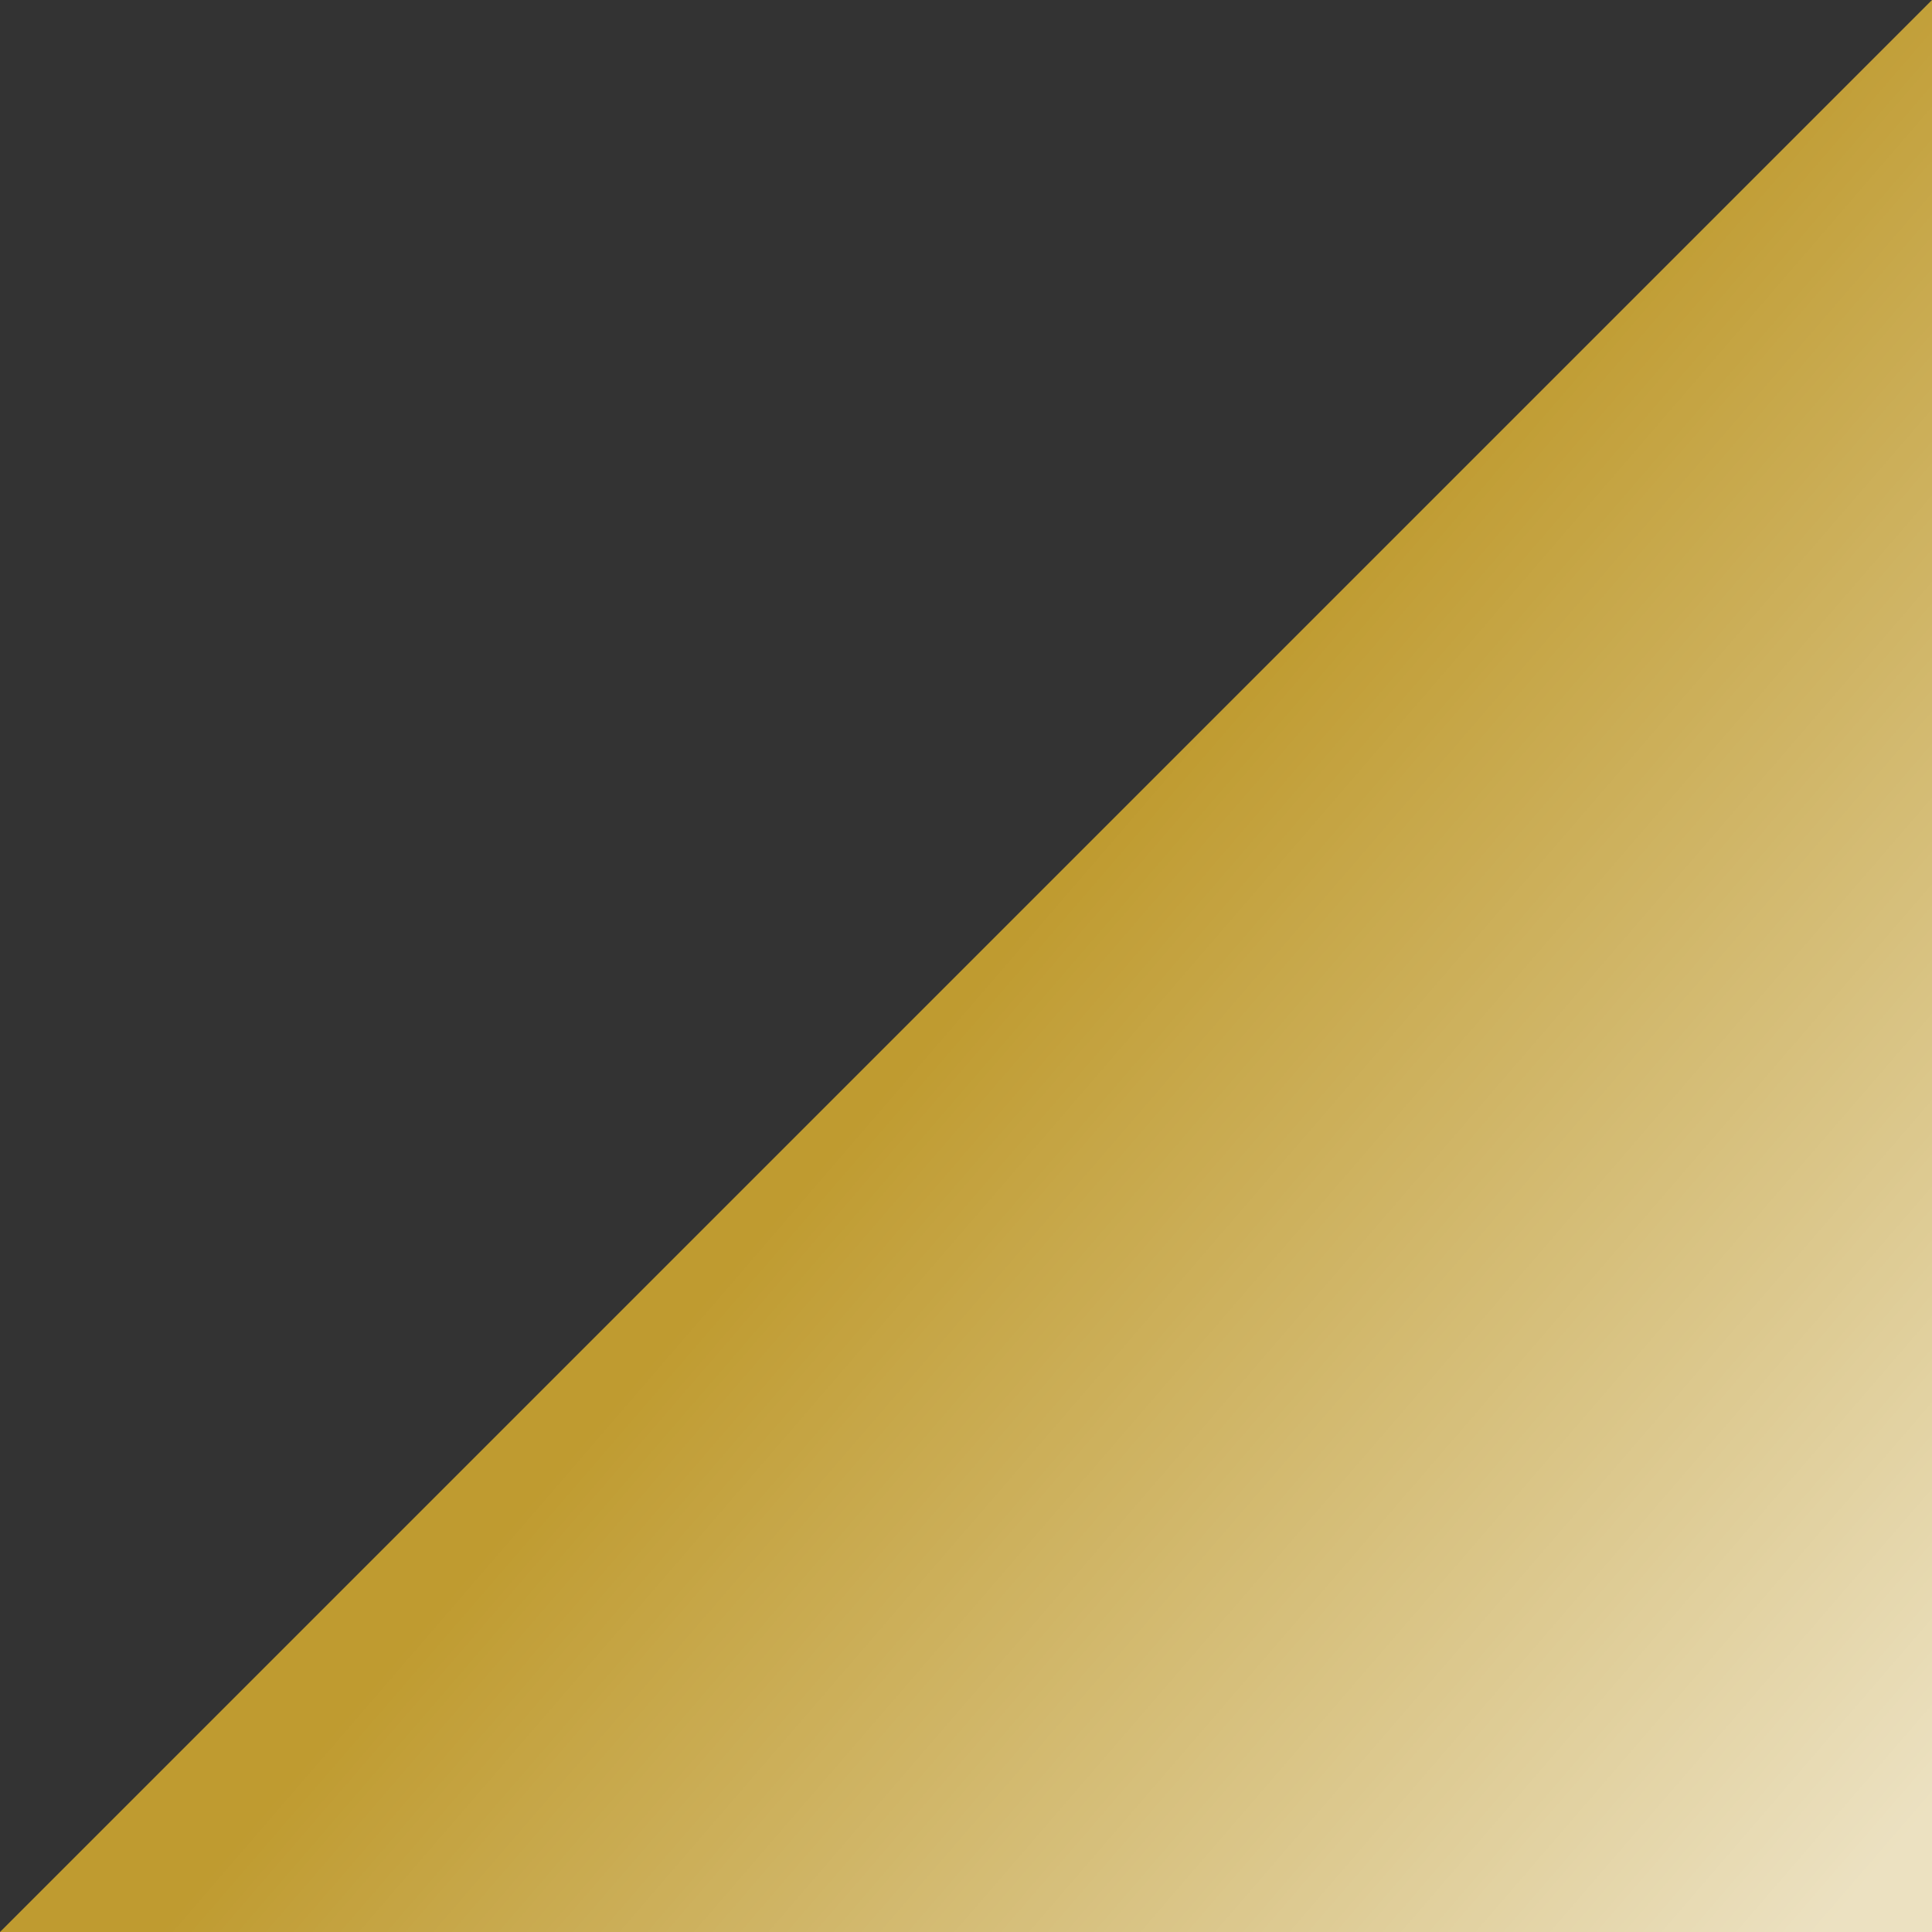 <?xml version="1.0" encoding="UTF-8" standalone="no"?>
<!-- Created with Inkscape (http://www.inkscape.org/) -->

<svg
   width="50"
   height="50"
   viewBox="0 0 13.229 13.229"
   version="1.1"
   id="svg5"
   xml:space="preserve"
   sodipodi:docname="ribbon9b.svg"
   inkscape:version="1.2.2 (732a01da63, 2022-12-09)"
   xmlns:inkscape="http://www.inkscape.org/namespaces/inkscape"
   xmlns:sodipodi="http://sodipodi.sourceforge.net/DTD/sodipodi-0.dtd"
   xmlns:xlink="http://www.w3.org/1999/xlink"
   xmlns="http://www.w3.org/2000/svg"
   xmlns:svg="http://www.w3.org/2000/svg"><rect x="0" y="0" width="13.229" height="13.229" fill="#333333" stroke="none"/><sodipodi:namedview
     id="namedview9"
     pagecolor="#ffffff"
     bordercolor="#999999"
     borderopacity="1"
     inkscape:showpageshadow="0"
     inkscape:pageopacity="0"
     inkscape:pagecheckerboard="0"
     inkscape:deskcolor="#d1d1d1"
     showgrid="false"
     inkscape:zoom="9.44"
     inkscape:cx="30.826271"
     inkscape:cy="27.224576"
     inkscape:window-width="2560"
     inkscape:window-height="1017"
     inkscape:window-x="1912"
     inkscape:window-y="-8"
     inkscape:window-maximized="1"
     inkscape:current-layer="svg5" /><defs
     id="defs2"><linearGradient
       inkscape:collect="always"
       id="linearGradient887"><stop
         style="stop-color:#ffffff;stop-opacity:1;"
         offset="0"
         id="stop883" /><stop
         style="stop-color:#ffffff;stop-opacity:0;"
         offset="1"
         id="stop885" /></linearGradient><linearGradient
       inkscape:collect="always"
       xlink:href="#linearGradient887"
       id="linearGradient889"
       x1="0.357"
       y1="0.471"
       x2="6.887"
       y2="6.099"
       gradientUnits="userSpaceOnUse"
       gradientTransform="rotate(180,6.615,6.615)" /></defs><path
     style="fill:#bf9b30;fill-opacity:1;stroke:none;stroke-width:0.265px;stroke-linecap:butt;stroke-linejoin:miter;stroke-opacity:1"
     d="M -9.5833336e-8,13.229 H 13.229 V -9.5833336e-8 Z"
     id="path955" /><path
     style="fill:url(#linearGradient889);fill-opacity:1;stroke:none;stroke-width:0.265px;stroke-linecap:butt;stroke-linejoin:miter;stroke-opacity:1;opacity:0.7"
     d="M -9.5833336e-8,13.229 H 13.229 V -9.5833336e-8 Z"
     id="path850" /></svg>
